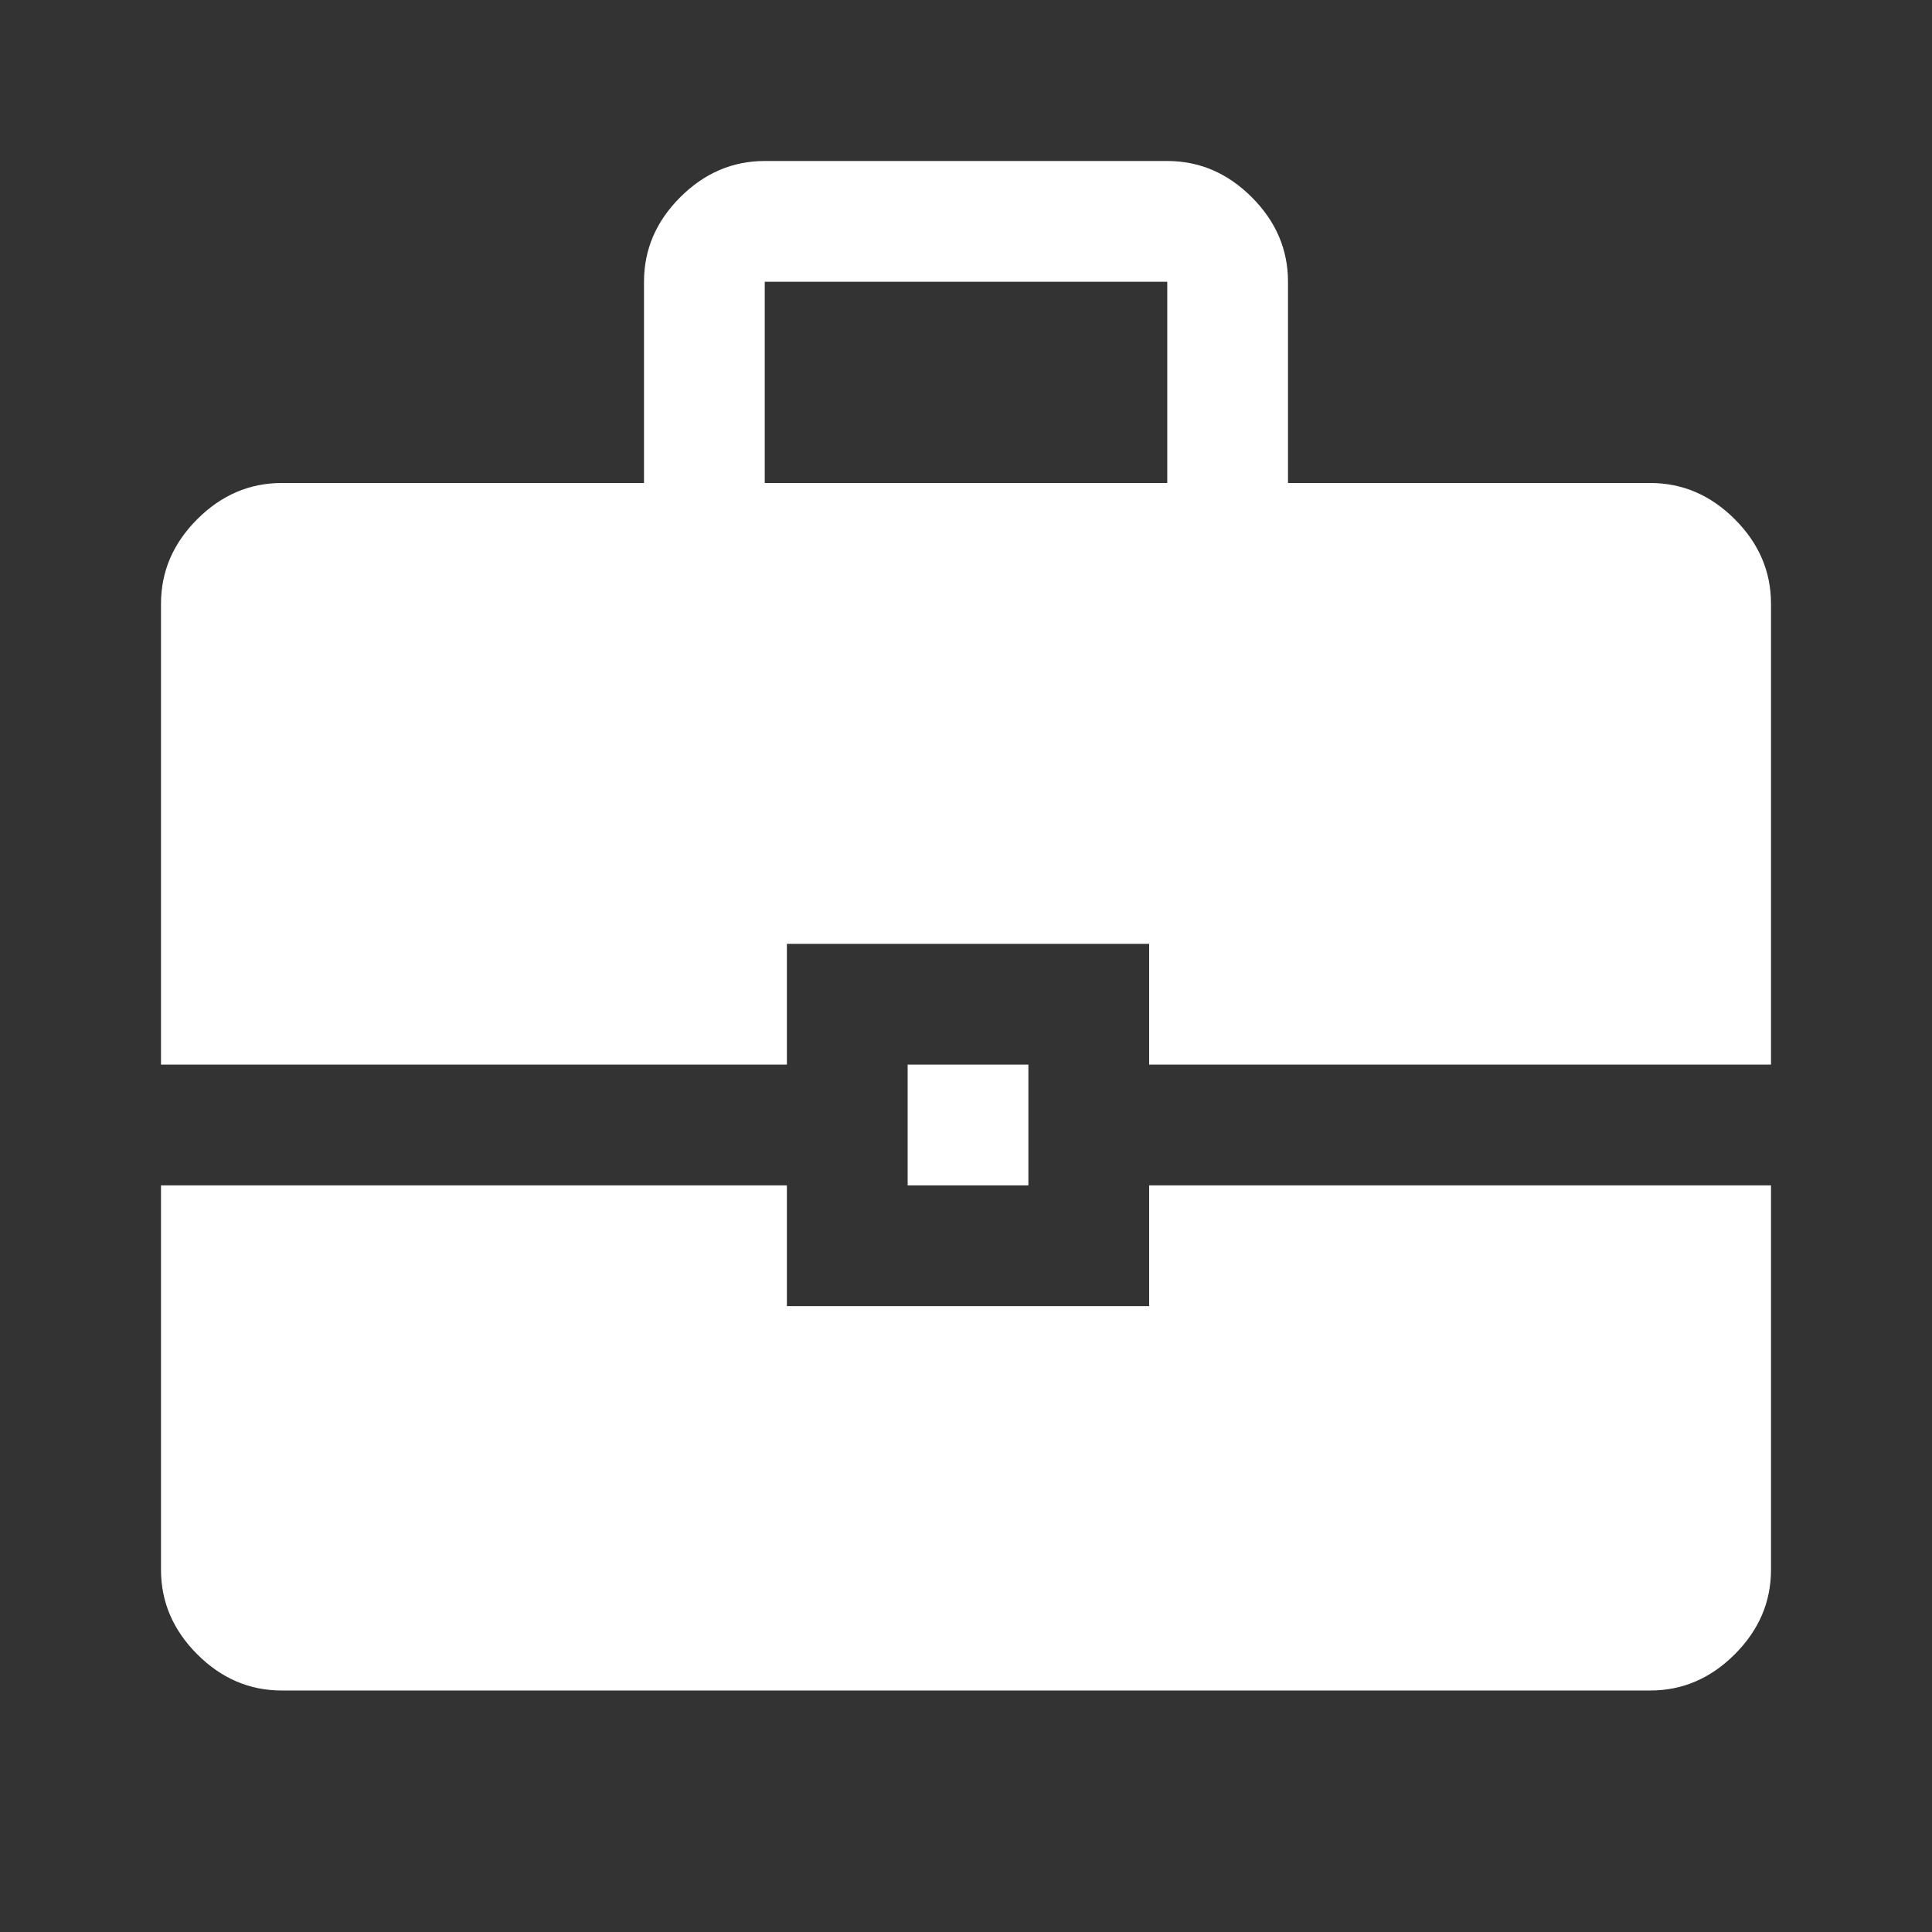 <?xml version="1.0" encoding="UTF-8"?> <svg xmlns="http://www.w3.org/2000/svg" width="48" height="48" viewBox="0 0 48 48" fill="none"><rect x="0" y="0" width="48" height="48" fill="#333333" stroke="none"/> <mask id="mask0_1677_529" style="mask-type:alpha" maskUnits="userSpaceOnUse" x="0" y="0" width="48" height="48"> <rect width="48" height="48" fill="#D9D9D9"></rect> </mask> <g mask="url(#mask0_1677_529)"> <path d="M7 42C6.2 42 5.5 41.7 4.9 41.1C4.3 40.5 4 39.8 4 39V29.45H19.55V32.45H28.55V29.45H44V39C44 39.8 43.7 40.5 43.1 41.1C42.5 41.7 41.8 42 41 42H7ZM22.55 29.45V26.45H25.55V29.45H22.55ZM4 26.45V15C4 14.2 4.3 13.5 4.9 12.9C5.5 12.3 6.2 12 7 12H16V7C16 6.2 16.3 5.5 16.9 4.9C17.5 4.3 18.2 4 19 4H29C29.8 4 30.5 4.3 31.1 4.9C31.7 5.5 32 6.2 32 7V12H41C41.8 12 42.5 12.3 43.1 12.9C43.7 13.5 44 14.2 44 15V26.45H28.55V23.45H19.55V26.45H4ZM19 12H29V7H19V12Z" fill="white"></path> </g> </svg> 